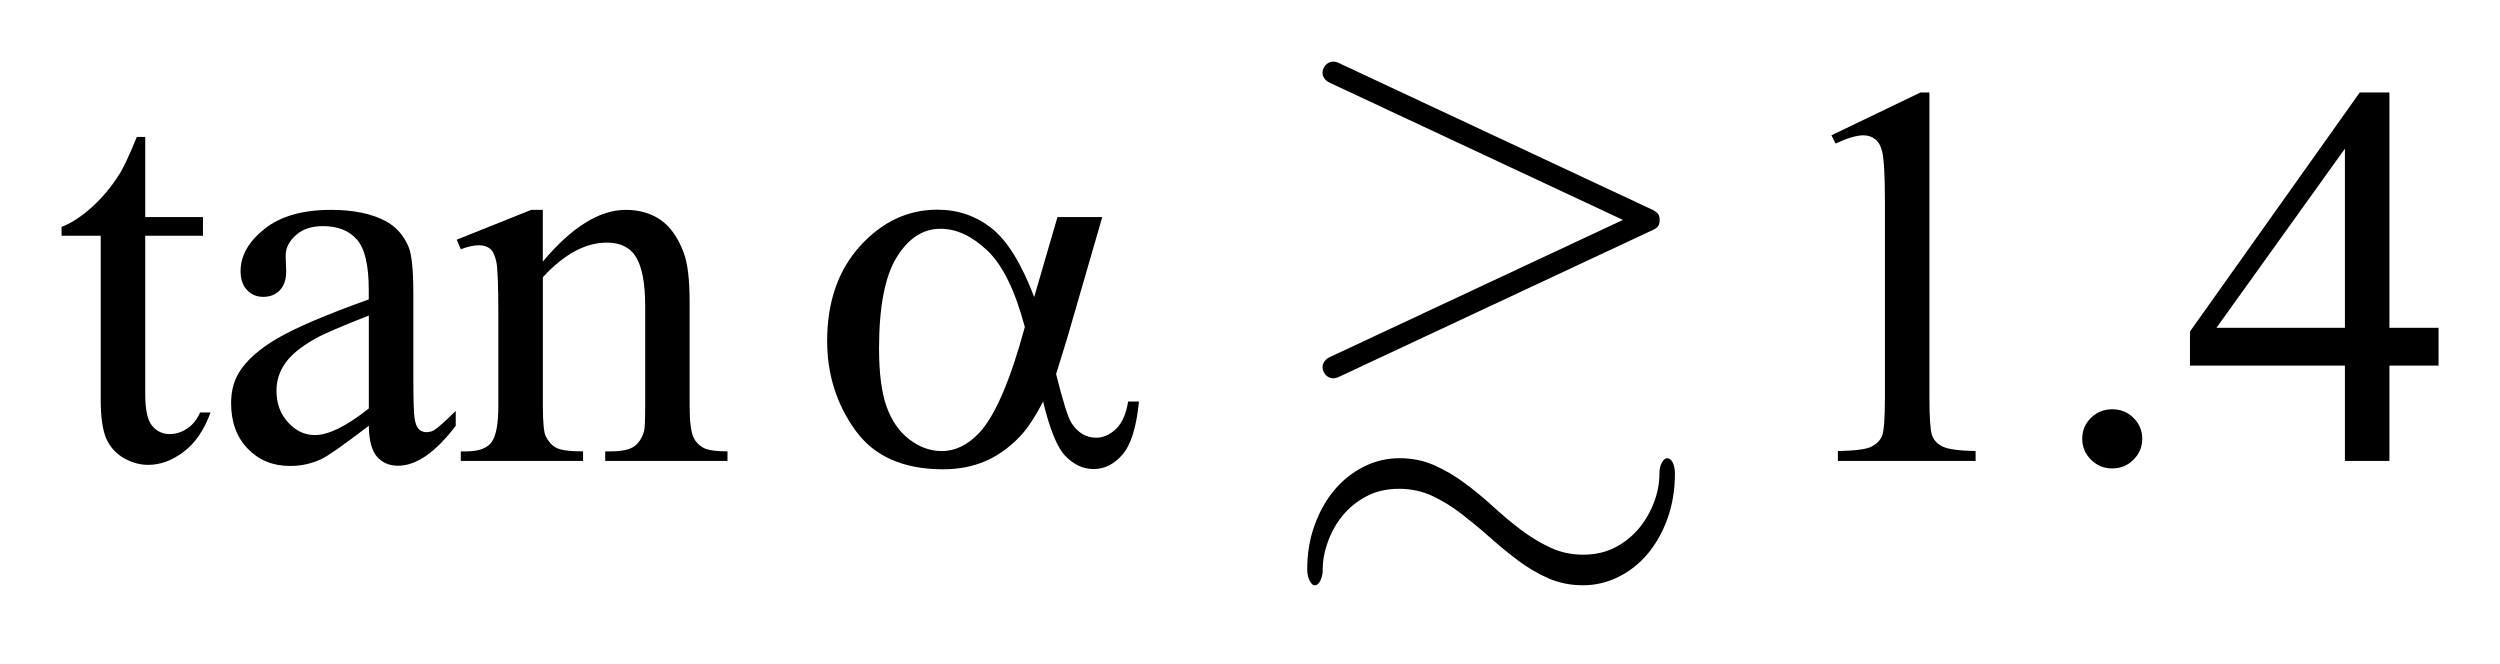 <?xml version="1.0" encoding="UTF-8"?>
<!DOCTYPE svg PUBLIC '-//W3C//DTD SVG 1.0//EN'
          'http://www.w3.org/TR/2001/REC-SVG-20010904/DTD/svg10.dtd'>
<svg stroke-dasharray="none" shape-rendering="auto" xmlns="http://www.w3.org/2000/svg" font-family="'Dialog'" text-rendering="auto" width="64" fill-opacity="1" color-interpolation="auto" color-rendering="auto" preserveAspectRatio="xMidYMid meet" font-size="12px" viewBox="0 0 64 17" fill="black" xmlns:xlink="http://www.w3.org/1999/xlink" stroke="black" image-rendering="auto" stroke-miterlimit="10" stroke-linecap="square" stroke-linejoin="miter" font-style="normal" stroke-width="1" height="17" stroke-dashoffset="0" font-weight="normal" stroke-opacity="1"
><!--Generated by the Batik Graphics2D SVG Generator--><defs id="genericDefs"
  /><g
  ><defs id="defs1"
    ><clipPath clipPathUnits="userSpaceOnUse" id="clipPath1"
      ><path d="M-1 -1 L39.611 -1 L39.611 9.506 L-1 9.506 L-1 -1 Z"
      /></clipPath
      ><clipPath clipPathUnits="userSpaceOnUse" id="clipPath2"
      ><path d="M-0 -0 L-0 8.506 L38.611 8.506 L38.611 -0 Z"
      /></clipPath
    ></defs
    ><g transform="scale(1.576,1.576) translate(1,1)"
    ><path d="M1.359 1.224 L1.359 2.526 L2.297 2.526 L2.297 2.829 L1.359 2.829 L1.359 5.397 C1.359 5.654 1.396 5.827 1.471 5.916 C1.545 6.006 1.641 6.051 1.758 6.051 C1.855 6.051 1.948 6.022 2.039 5.962 C2.129 5.903 2.2 5.815 2.25 5.7 L2.42 5.7 C2.318 5.982 2.173 6.195 1.986 6.337 C1.799 6.479 1.606 6.551 1.407 6.551 C1.272 6.551 1.141 6.515 1.012 6.442 C0.884 6.368 0.788 6.262 0.727 6.126 C0.667 5.989 0.636 5.778 0.636 5.493 L0.636 2.829 L0 2.829 L0 2.686 C0.161 2.623 0.325 2.516 0.493 2.364 C0.661 2.212 0.811 2.033 0.943 1.825 C1.01 1.716 1.104 1.515 1.223 1.224 L1.359 1.224 Z" stroke="none" clip-path="url(#clipPath2)"
    /></g
    ><g transform="matrix(1.576,0,0,1.576,1.576,1.576)"
    ><path d="M4.991 5.916 C4.579 6.23 4.32 6.412 4.214 6.46 C4.057 6.533 3.889 6.569 3.71 6.569 C3.433 6.569 3.204 6.475 3.024 6.288 C2.844 6.101 2.754 5.854 2.754 5.549 C2.754 5.356 2.797 5.189 2.885 5.047 C3.005 4.852 3.213 4.667 3.51 4.494 C3.806 4.321 4.3 4.111 4.99 3.863 L4.99 3.706 C4.99 3.311 4.927 3.04 4.799 2.893 C4.672 2.746 4.487 2.673 4.244 2.673 C4.06 2.673 3.914 2.722 3.806 2.82 C3.695 2.918 3.64 3.03 3.64 3.157 L3.649 3.407 C3.649 3.54 3.614 3.642 3.546 3.714 C3.477 3.786 3.387 3.822 3.276 3.822 C3.168 3.822 3.08 3.784 3.011 3.709 C2.942 3.636 2.908 3.533 2.908 3.403 C2.908 3.155 3.036 2.927 3.294 2.72 C3.552 2.513 3.913 2.409 4.377 2.409 C4.733 2.409 5.026 2.468 5.254 2.586 C5.426 2.675 5.553 2.815 5.635 3.005 C5.688 3.13 5.714 3.383 5.714 3.767 L5.714 5.112 C5.714 5.49 5.721 5.721 5.736 5.806 C5.751 5.891 5.775 5.948 5.808 5.976 C5.842 6.005 5.881 6.02 5.925 6.02 C5.972 6.02 6.013 6.009 6.048 5.99 C6.11 5.952 6.228 5.847 6.403 5.675 L6.403 5.916 C6.075 6.349 5.763 6.565 5.465 6.565 C5.321 6.565 5.208 6.515 5.123 6.418 C5.038 6.32 4.994 6.153 4.991 5.916 ZM4.991 5.635 L4.991 4.125 C4.549 4.299 4.264 4.421 4.136 4.493 C3.905 4.621 3.739 4.752 3.64 4.891 C3.54 5.03 3.491 5.181 3.491 5.345 C3.491 5.553 3.554 5.725 3.68 5.862 C3.805 5.999 3.95 6.067 4.114 6.067 C4.336 6.067 4.628 5.923 4.991 5.635 Z" stroke="none" clip-path="url(#clipPath2)"
    /></g
    ><g transform="matrix(1.576,0,0,1.576,1.576,1.576)"
    ><path d="M7.818 3.248 C8.289 2.688 8.737 2.409 9.164 2.409 C9.383 2.409 9.572 2.463 9.729 2.571 C9.887 2.679 10.013 2.857 10.106 3.105 C10.17 3.278 10.202 3.543 10.202 3.901 L10.202 5.591 C10.202 5.842 10.223 6.012 10.264 6.102 C10.296 6.174 10.348 6.23 10.42 6.271 C10.492 6.311 10.624 6.332 10.817 6.332 L10.817 6.487 L8.831 6.487 L8.831 6.332 L8.914 6.332 C9.101 6.332 9.232 6.304 9.307 6.247 C9.381 6.191 9.433 6.108 9.463 5.999 C9.474 5.955 9.48 5.82 9.48 5.591 L9.48 3.97 C9.48 3.61 9.432 3.348 9.337 3.185 C9.242 3.022 9.082 2.941 8.857 2.941 C8.509 2.941 8.163 3.129 7.818 3.503 L7.818 5.591 C7.818 5.86 7.834 6.026 7.866 6.089 C7.907 6.172 7.963 6.234 8.034 6.273 C8.106 6.312 8.251 6.332 8.471 6.332 L8.471 6.487 L6.485 6.487 L6.485 6.332 L6.573 6.332 C6.778 6.332 6.916 6.28 6.988 6.178 C7.059 6.076 7.095 5.88 7.095 5.591 L7.095 4.121 C7.095 3.645 7.084 3.355 7.062 3.252 C7.04 3.148 7.006 3.078 6.961 3.041 C6.916 3.003 6.855 2.984 6.779 2.984 C6.697 2.984 6.599 3.006 6.485 3.049 L6.419 2.893 L7.629 2.409 L7.817 2.409 L7.817 3.248 Z" stroke="none" clip-path="url(#clipPath2)"
    /></g
    ><g transform="matrix(1.576,0,0,1.576,1.576,1.576)"
    ><path d="M28.749 1.198 L30.196 0.502 L30.341 0.502 L30.341 5.454 C30.341 5.782 30.355 5.987 30.382 6.067 C30.41 6.148 30.468 6.211 30.556 6.254 C30.644 6.297 30.822 6.321 31.091 6.327 L31.091 6.487 L28.854 6.487 L28.854 6.327 C29.135 6.321 29.316 6.298 29.398 6.256 C29.48 6.214 29.537 6.158 29.569 6.087 C29.601 6.017 29.618 5.806 29.618 5.454 L29.618 2.288 C29.618 1.861 29.603 1.587 29.574 1.466 C29.553 1.374 29.516 1.306 29.462 1.263 C29.408 1.22 29.343 1.198 29.268 1.198 C29.16 1.198 29.009 1.242 28.816 1.332 L28.749 1.198 Z" stroke="none" clip-path="url(#clipPath2)"
    /></g
    ><g transform="matrix(1.576,0,0,1.576,1.576,1.576)"
    ><path d="M33.311 5.648 C33.448 5.648 33.563 5.695 33.657 5.789 C33.751 5.883 33.798 5.996 33.798 6.128 C33.798 6.261 33.75 6.374 33.655 6.468 C33.56 6.562 33.445 6.609 33.311 6.609 C33.176 6.609 33.061 6.562 32.966 6.468 C32.871 6.374 32.823 6.261 32.823 6.128 C32.823 5.993 32.871 5.879 32.966 5.787 C33.061 5.694 33.176 5.648 33.311 5.648 Z" stroke="none" clip-path="url(#clipPath2)"
    /></g
    ><g transform="matrix(1.576,0,0,1.576,1.576,1.576)"
    ><path d="M38.611 4.325 L38.611 4.939 L37.813 4.939 L37.813 6.487 L37.09 6.487 L37.09 4.939 L34.573 4.939 L34.573 4.385 L37.331 0.502 L37.813 0.502 L37.813 4.325 L38.611 4.325 ZM37.09 4.325 L37.09 1.415 L35.003 4.325 L37.09 4.325 Z" stroke="none" clip-path="url(#clipPath2)"
    /></g
    ><g transform="matrix(1.576,0,0,1.576,1.576,1.576)"
    ><path d="M16.177 2.526 L16.905 2.526 L16.335 4.493 C16.297 4.617 16.237 4.812 16.155 5.076 C16.266 5.52 16.349 5.786 16.405 5.872 C16.51 6.031 16.643 6.11 16.804 6.11 C16.921 6.11 17.029 6.062 17.128 5.967 C17.228 5.871 17.293 5.723 17.325 5.522 L17.501 5.522 C17.46 5.937 17.372 6.223 17.235 6.382 C17.099 6.54 16.942 6.619 16.764 6.619 C16.597 6.619 16.446 6.55 16.31 6.412 C16.174 6.273 16.052 5.976 15.944 5.521 C15.816 5.771 15.69 5.961 15.567 6.091 C15.395 6.27 15.207 6.404 15.005 6.491 C14.803 6.578 14.574 6.623 14.317 6.623 C13.671 6.623 13.196 6.411 12.892 5.987 C12.588 5.563 12.436 5.08 12.436 4.538 C12.436 3.904 12.615 3.39 12.971 2.996 C13.328 2.603 13.746 2.406 14.225 2.406 C14.558 2.406 14.852 2.506 15.106 2.706 C15.36 2.907 15.591 3.279 15.799 3.824 L16.177 2.526 ZM15.647 4.312 C15.489 3.718 15.286 3.304 15.037 3.069 C14.788 2.834 14.536 2.716 14.278 2.716 C13.992 2.716 13.754 2.871 13.564 3.181 C13.374 3.491 13.279 3.985 13.279 4.662 C13.279 5.063 13.32 5.378 13.402 5.607 C13.484 5.836 13.608 6.013 13.773 6.139 C13.938 6.264 14.113 6.327 14.297 6.327 C14.522 6.327 14.728 6.224 14.916 6.02 C15.169 5.743 15.413 5.173 15.647 4.312 Z" stroke="none" clip-path="url(#clipPath2)"
    /></g
    ><g transform="matrix(1.576,0,0,1.576,1.576,1.576)"
    ><path d="M26.09 7.413 C26.012 7.634 25.905 7.826 25.771 7.988 C25.637 8.15 25.477 8.277 25.294 8.369 C25.11 8.461 24.917 8.507 24.713 8.507 C24.51 8.507 24.32 8.468 24.147 8.392 C23.973 8.315 23.808 8.217 23.653 8.1 C23.497 7.982 23.343 7.856 23.194 7.723 C23.044 7.59 22.892 7.465 22.74 7.347 C22.587 7.229 22.427 7.131 22.263 7.054 C22.098 6.978 21.919 6.94 21.727 6.94 C21.53 6.94 21.354 6.979 21.202 7.059 C21.049 7.139 20.92 7.242 20.814 7.369 C20.71 7.496 20.628 7.638 20.572 7.795 C20.514 7.951 20.486 8.103 20.486 8.251 C20.486 8.321 20.473 8.382 20.447 8.433 C20.422 8.483 20.391 8.508 20.356 8.508 C20.328 8.508 20.299 8.483 20.274 8.433 C20.247 8.38 20.234 8.32 20.234 8.25 C20.234 7.99 20.274 7.749 20.355 7.528 C20.436 7.306 20.543 7.116 20.678 6.957 C20.813 6.797 20.971 6.672 21.154 6.58 C21.337 6.488 21.53 6.443 21.734 6.443 C21.937 6.443 22.126 6.481 22.299 6.558 C22.472 6.635 22.637 6.732 22.793 6.848 C22.948 6.963 23.102 7.089 23.251 7.226 C23.4 7.363 23.552 7.489 23.704 7.605 C23.857 7.72 24.016 7.817 24.181 7.894 C24.345 7.971 24.524 8.01 24.715 8.01 C24.912 8.01 25.088 7.97 25.24 7.89 C25.392 7.81 25.521 7.705 25.626 7.578 C25.731 7.45 25.812 7.308 25.869 7.154 C25.927 7 25.955 6.846 25.955 6.692 C25.955 6.621 25.969 6.561 25.995 6.514 C26.022 6.466 26.051 6.443 26.081 6.443 C26.117 6.443 26.146 6.466 26.171 6.513 C26.194 6.561 26.207 6.619 26.207 6.691 C26.207 6.951 26.168 7.191 26.09 7.413 ZM25.856 2.732 L20.746 5.123 C20.698 5.147 20.651 5.151 20.606 5.137 C20.561 5.123 20.527 5.091 20.503 5.044 C20.479 4.996 20.476 4.951 20.494 4.906 C20.512 4.862 20.545 4.828 20.593 4.804 L25.362 2.572 L20.593 0.341 C20.545 0.317 20.512 0.283 20.494 0.239 C20.475 0.195 20.478 0.149 20.503 0.102 C20.526 0.055 20.561 0.024 20.606 0.009 C20.651 -0.006 20.698 -0.001 20.746 0.023 L25.856 2.414 C25.898 2.437 25.927 2.464 25.946 2.494 C25.964 2.547 25.964 2.6 25.946 2.653 C25.928 2.688 25.898 2.714 25.856 2.732 Z" stroke="none" clip-path="url(#clipPath2)"
    /></g
  ></g
></svg
>
